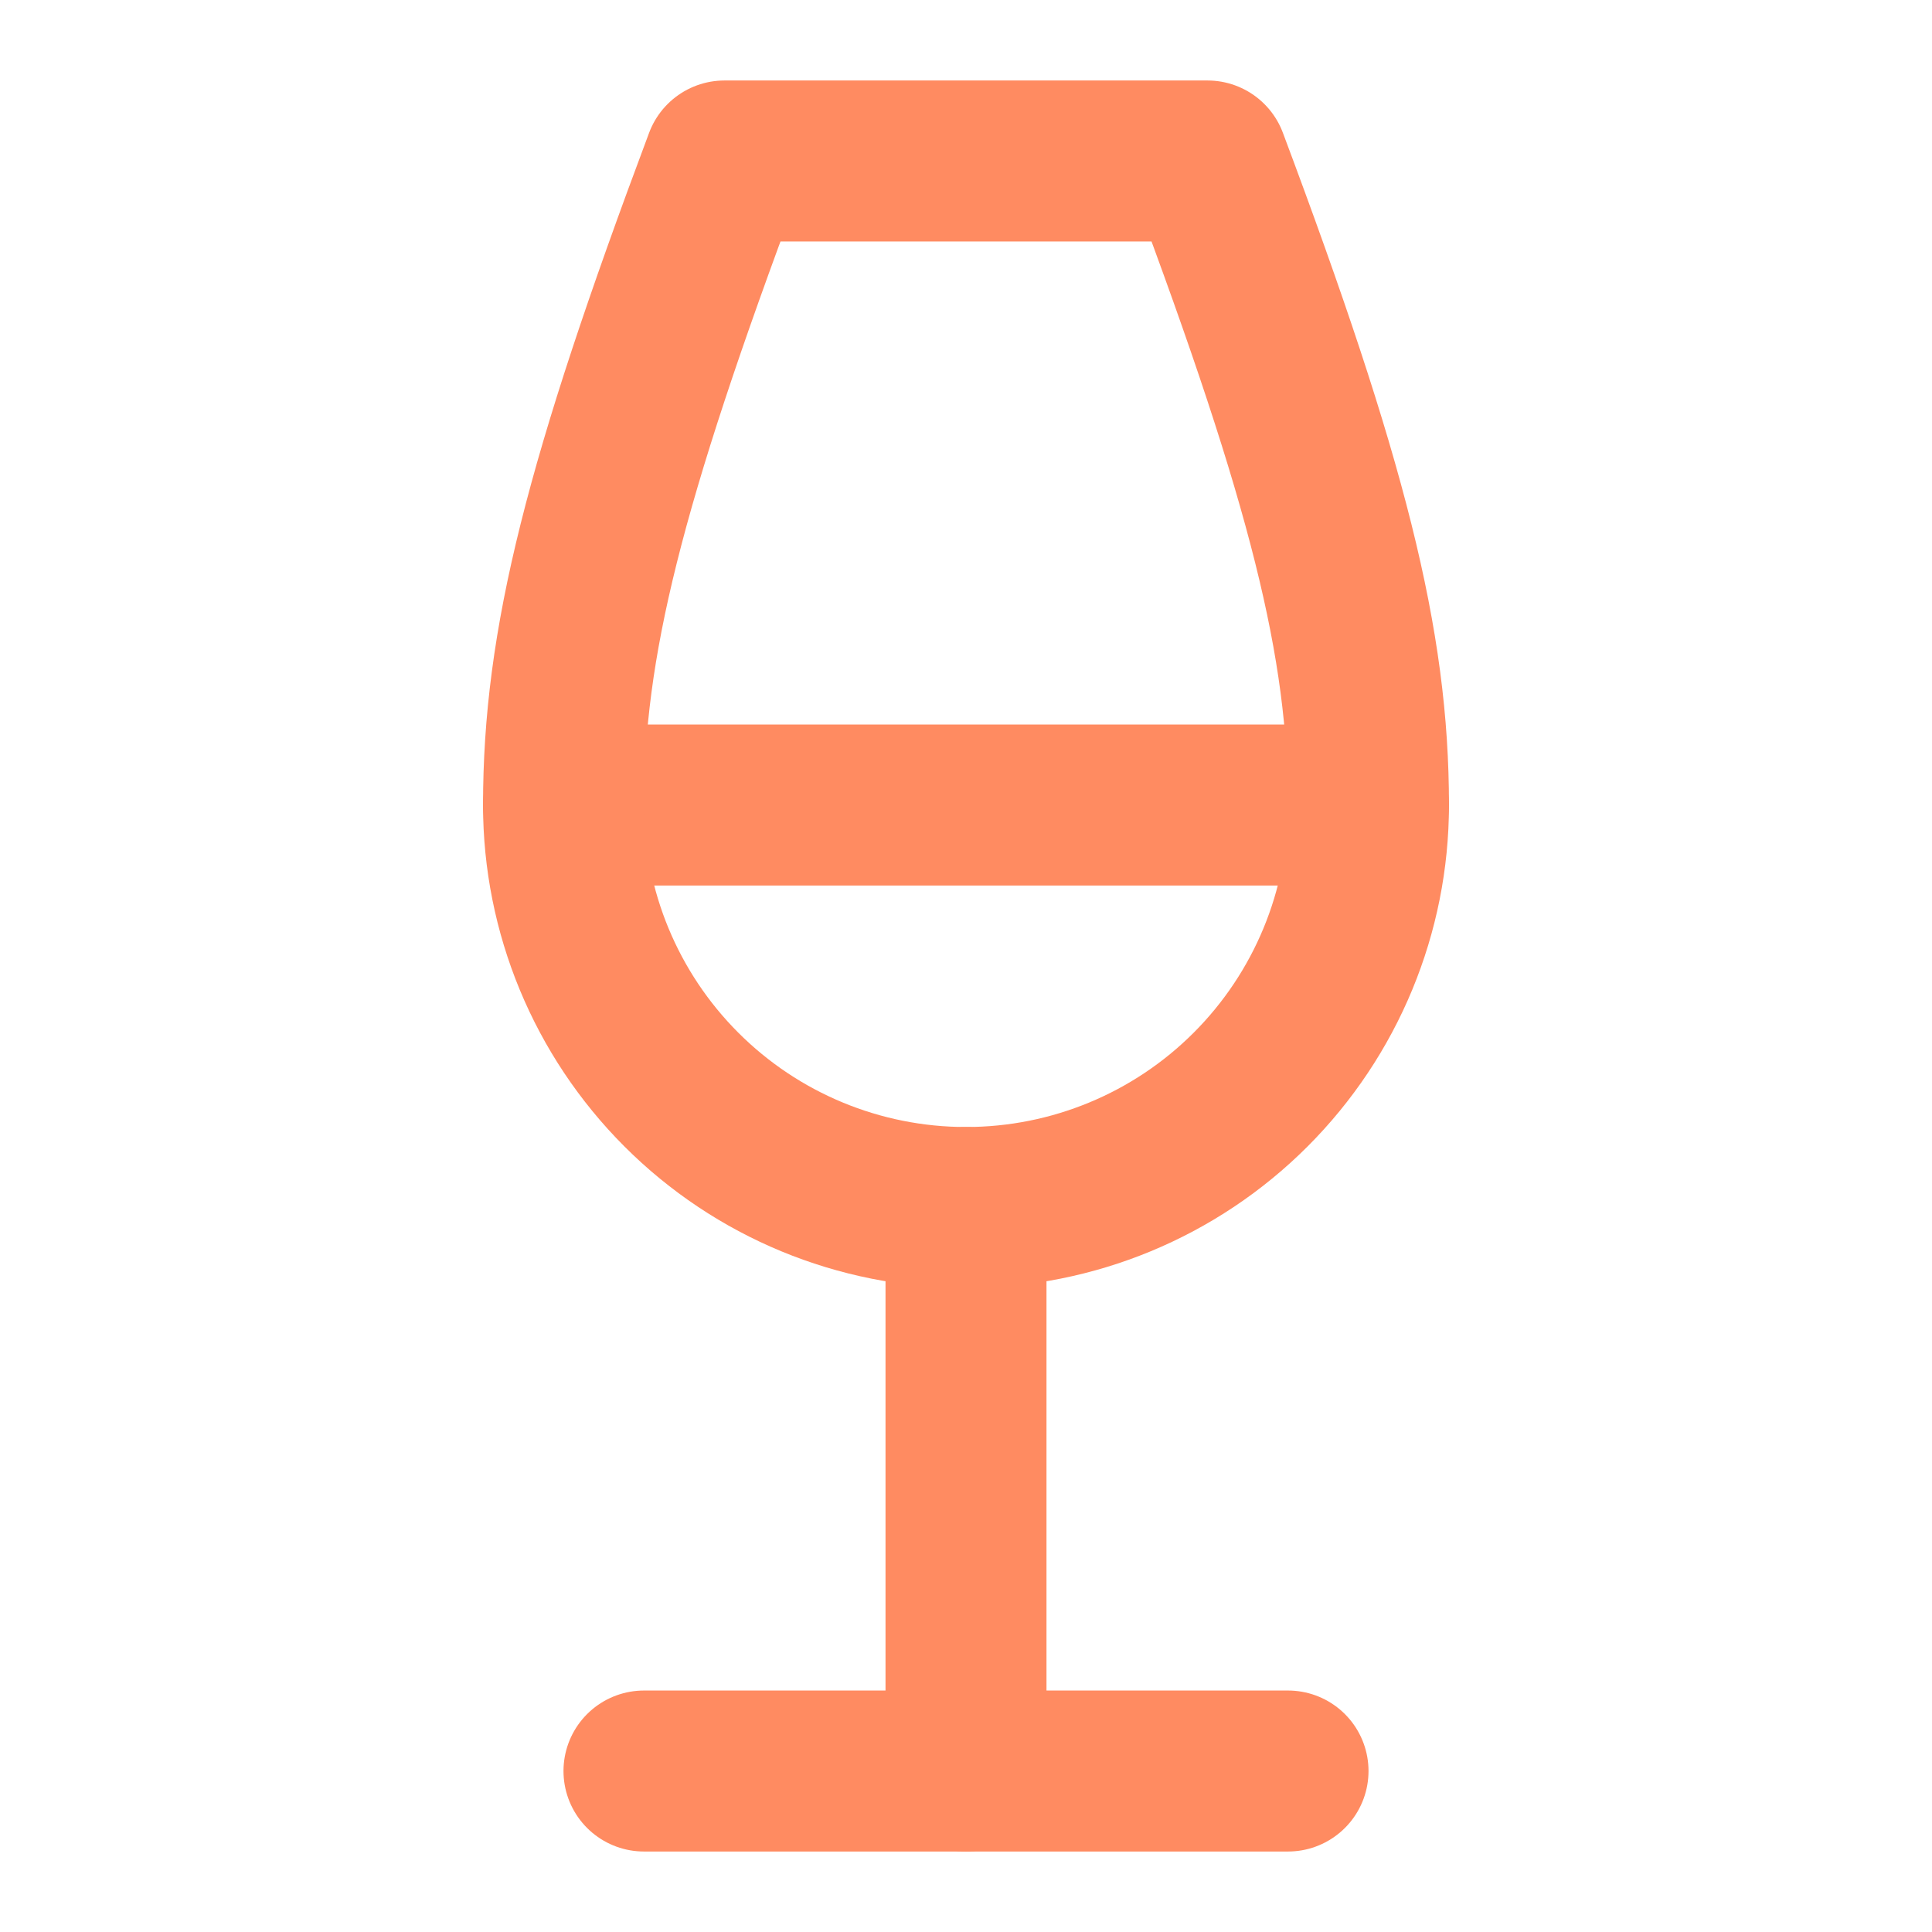 <svg xmlns="http://www.w3.org/2000/svg" width="28" height="28" viewBox="0 0 28 28" fill="none"><path d="M9.333 25.667H18.667" stroke="#FF8B61" stroke-width="2.333" stroke-linecap="round" stroke-linejoin="round"></path><path d="M8.167 11.667H19.833" stroke="#FF8B61" stroke-width="2.333" stroke-linecap="round" stroke-linejoin="round"></path><path d="M14 17.5V25.667" stroke="#FF8B61" stroke-width="2.333" stroke-linecap="round" stroke-linejoin="round"></path><path d="M14 17.5C15.547 17.5 17.031 16.886 18.125 15.791C19.219 14.697 19.833 13.214 19.833 11.667C19.833 9.333 19.25 7 17.5 2.333H10.5C8.75 7 8.167 9.333 8.167 11.667C8.167 13.214 8.781 14.697 9.875 15.791C10.969 16.886 12.453 17.5 14 17.5Z" stroke="#FF8B61" stroke-width="2.333" stroke-linecap="round" stroke-linejoin="round"></path></svg>